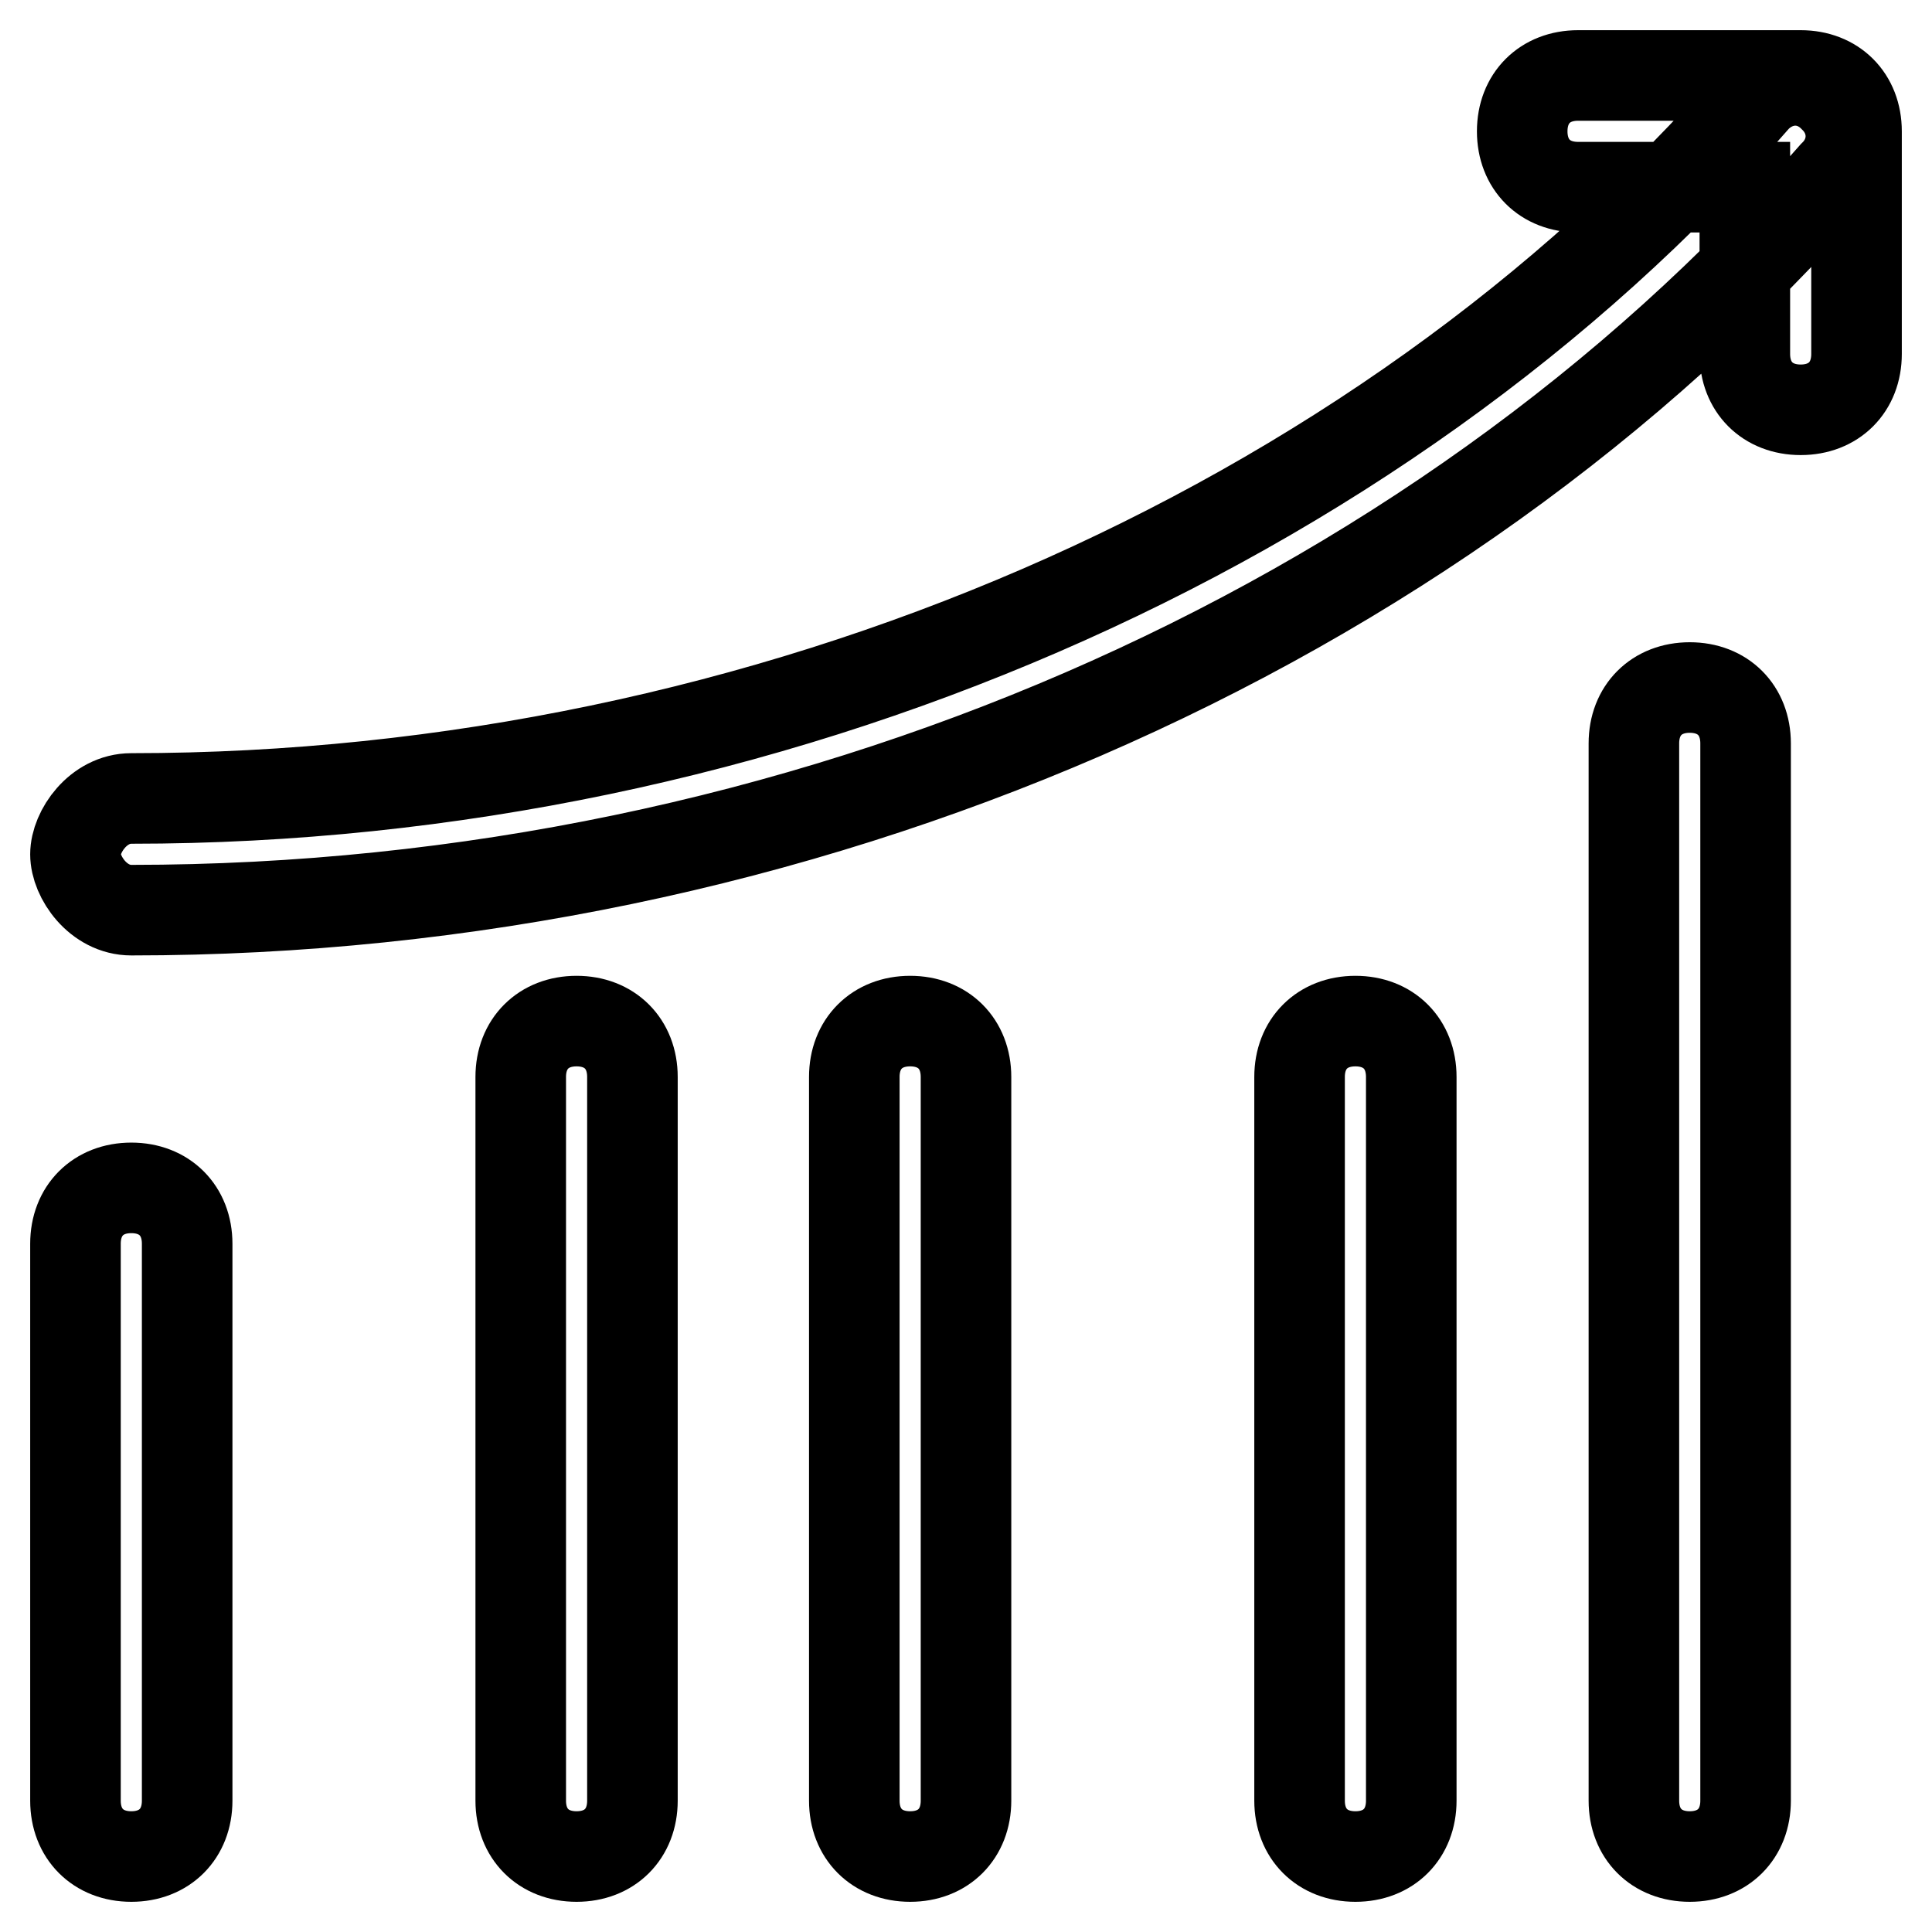 <?xml version="1.0" encoding="utf-8"?>
<!-- Svg Vector Icons : http://www.onlinewebfonts.com/icon -->
<!DOCTYPE svg PUBLIC "-//W3C//DTD SVG 1.1//EN" "http://www.w3.org/Graphics/SVG/1.1/DTD/svg11.dtd">
<svg version="1.1" xmlns="http://www.w3.org/2000/svg" xmlns:xlink="http://www.w3.org/1999/xlink" x="0px" y="0px" viewBox="0 0 256 256" enable-background="new 0 0 256 256" xml:space="preserve">
<g> <path stroke-width="12" fill-opacity="0" stroke="#000000"  d="M17.4,246c-4.4,0-7.4-3-7.4-7.4v-73.8c0-4.4,3-7.4,7.4-7.4s7.4,3,7.4,7.4v73.8C24.8,243,21.8,246,17.4,246z  M120.6,246c-4.4,0-7.4-3-7.4-7.4v-95.9c0-4.4,3-7.4,7.4-7.4s7.4,3,7.4,7.4v95.9C128,243,125,246,120.6,246z M76.4,246 c-4.4,0-7.4-3-7.4-7.4v-95.9c0-4.4,3-7.4,7.4-7.4s7.4,3,7.4,7.4v95.9C83.8,243,80.8,246,76.4,246z M179.6,246c-4.4,0-7.4-3-7.4-7.4 v-95.9c0-4.4,3-7.4,7.4-7.4s7.4,3,7.4,7.4v95.9C187,243,184,246,179.6,246z M223.9,246c-4.4,0-7.4-3-7.4-7.4V98.5 c0-4.4,3-7.4,7.4-7.4s7.4,3,7.4,7.4v140.1C231.3,243,228.3,246,223.9,246z M17.4,120.6c-4.4,0-7.4-4.4-7.4-7.4s3-7.4,7.4-7.4 c84.1,0,165.2-35.4,215.3-92.9c3-3,7.4-3,10.3,0c3,2.9,3,7.4,0,10.3C190,83.8,105.9,120.6,17.4,120.6z M238.6,54.3 c-4.4,0-7.4-3-7.4-7.4V24.8h-22.1c-4.4,0-7.4-3-7.4-7.4s3-7.4,7.4-7.4h29.5c4.4,0,7.4,3,7.4,7.4v29.5C246,51.3,243,54.3,238.6,54.3 z"/></g>
</svg>